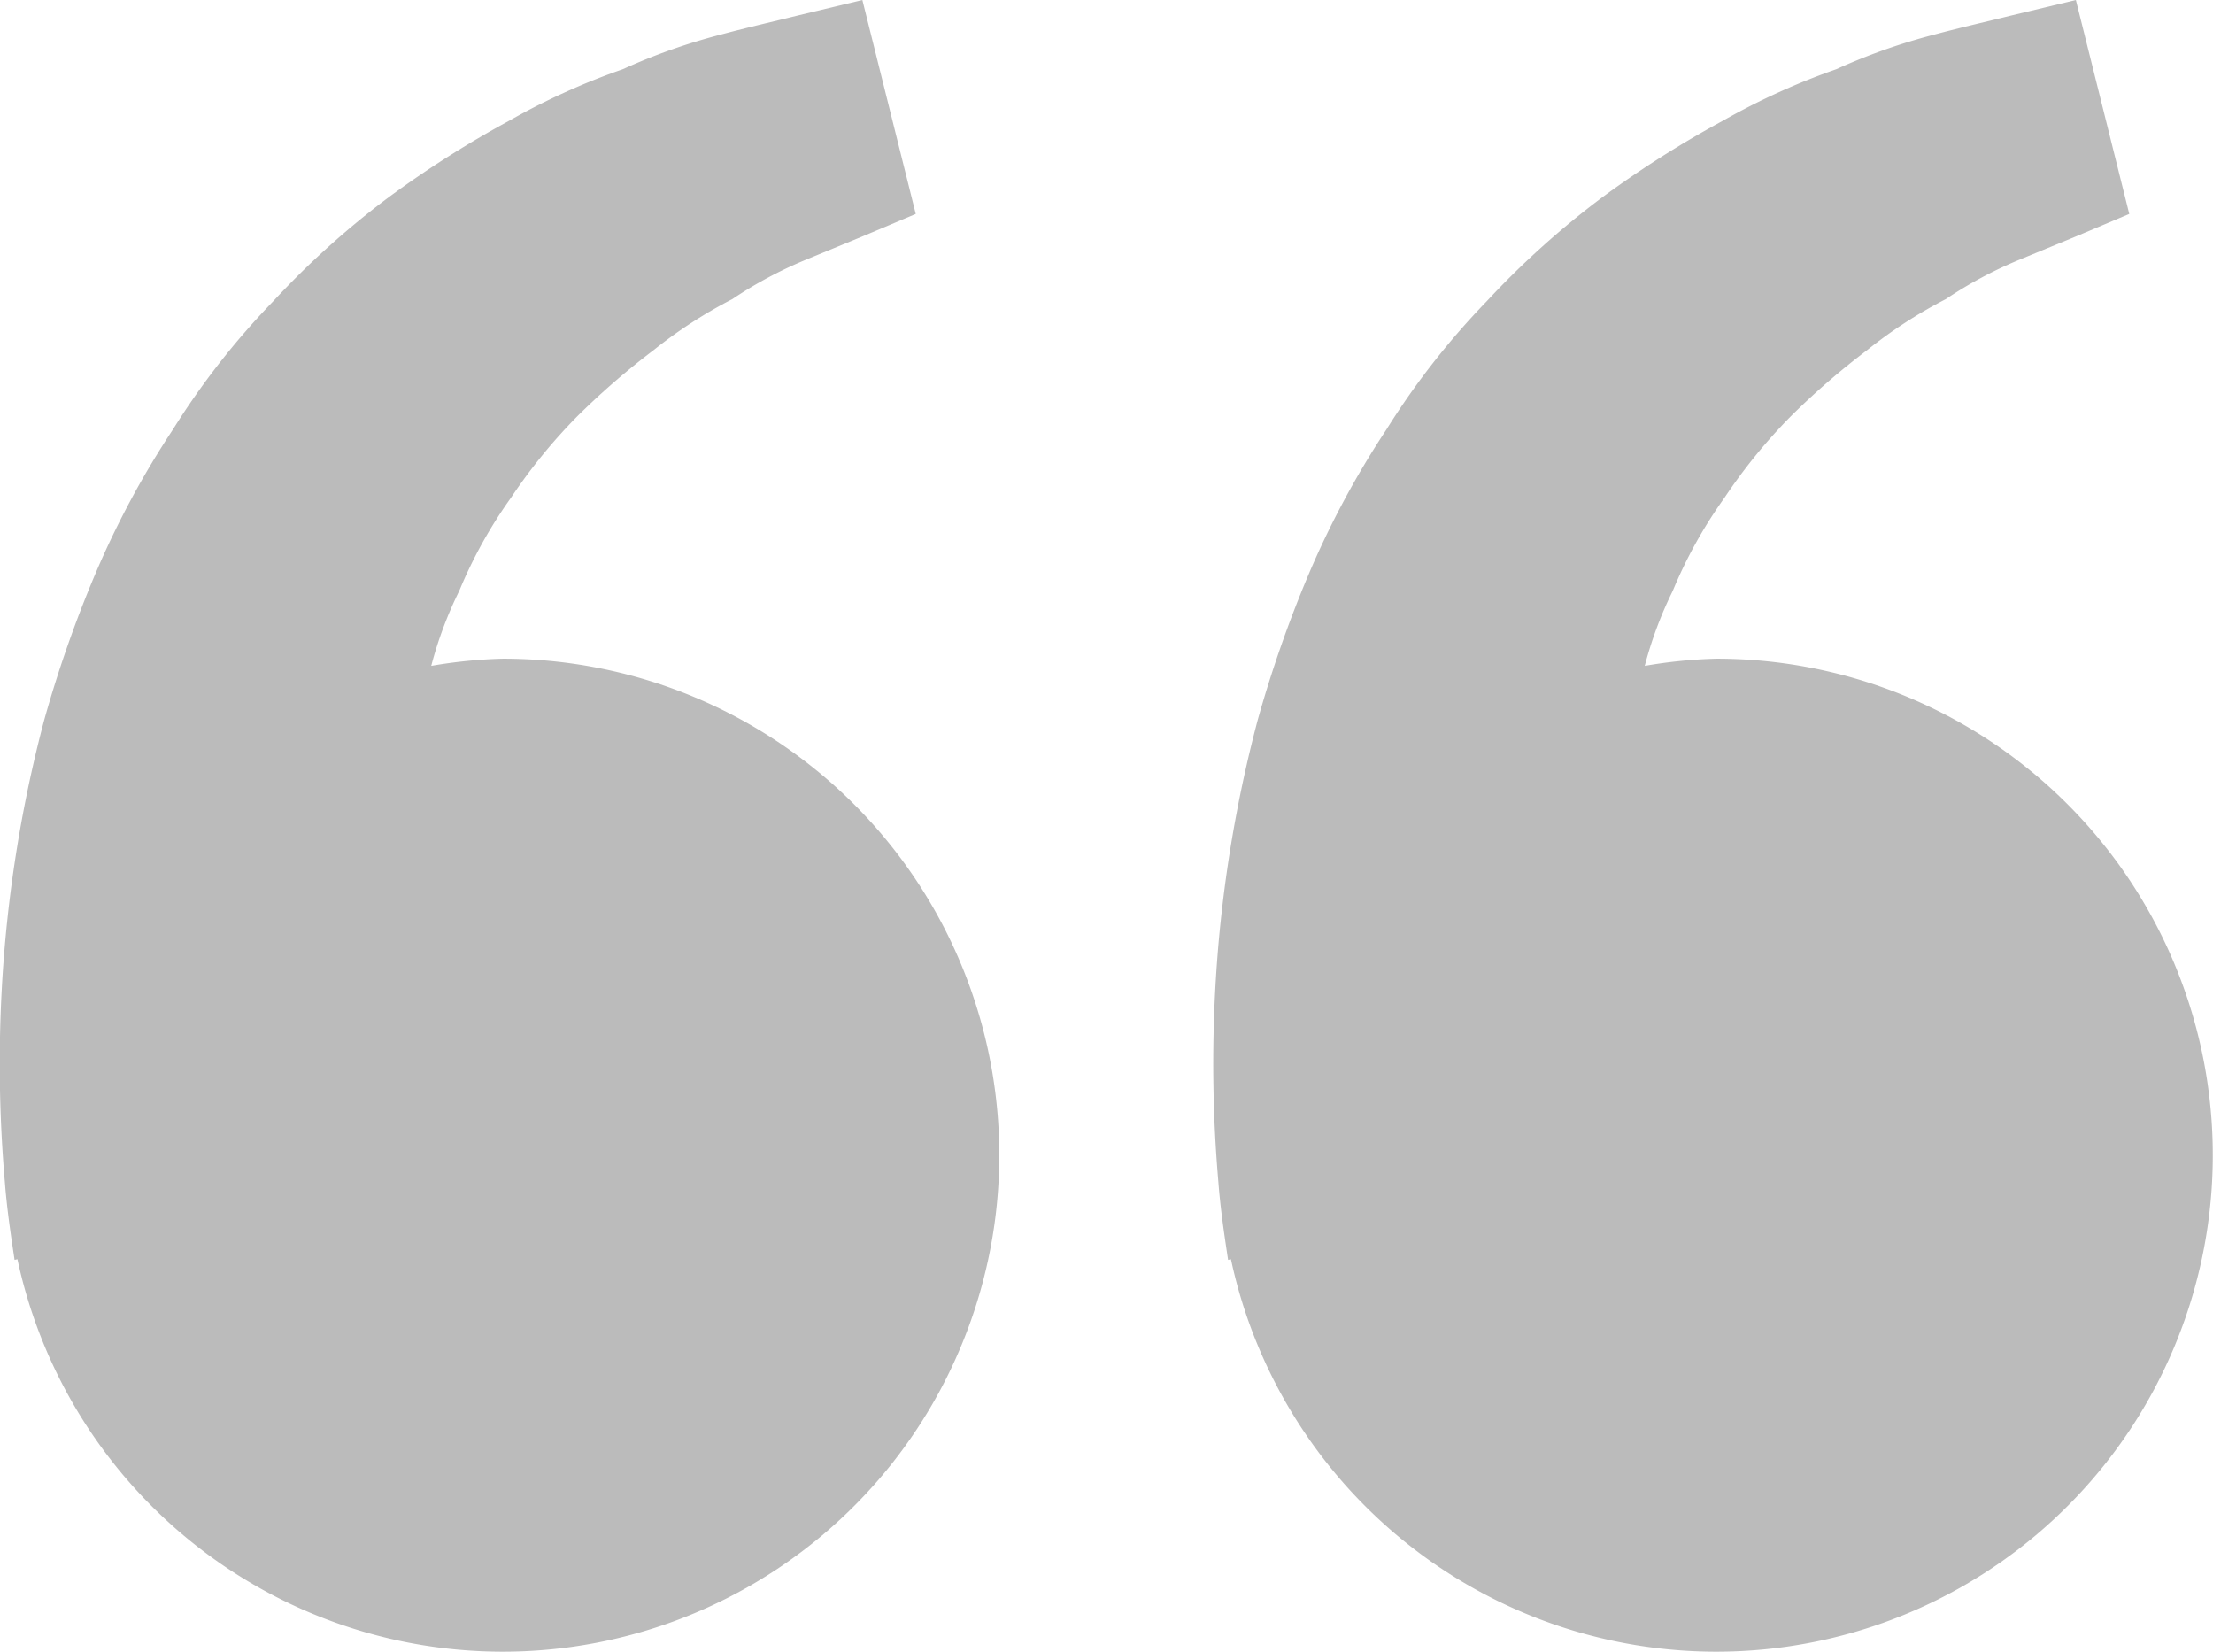 <svg xmlns="http://www.w3.org/2000/svg" width="20.06" height="14.971" viewBox="0 0 20.06 14.971">
  <path id="ic-quote-review" d="M6.5,10a4.473,4.473,0,0,0-.65.065,3.582,3.582,0,0,1,.254-.68,4.213,4.213,0,0,1,.469-.844,4.982,4.982,0,0,1,.6-.737,6.8,6.8,0,0,1,.692-.6,4.249,4.249,0,0,1,.714-.463,3.8,3.8,0,0,1,.65-.35l.539-.222.474-.2L9.758,4.03l-.6.144c-.191.048-.424.1-.689.171a5.425,5.425,0,0,0-.882.312,6.21,6.21,0,0,0-1.028.466,9.391,9.391,0,0,0-1.091.692,7.776,7.776,0,0,0-1.05.945,7.01,7.01,0,0,0-.909,1.162,8.122,8.122,0,0,0-.7,1.3,11.077,11.077,0,0,0-.468,1.336,12.071,12.071,0,0,0-.384,2.437,12.456,12.456,0,0,0,.028,1.747c.015.2.043.4.063.539l.025.168.026-.006A4.5,4.5,0,1,0,6.5,10Zm11,0a4.473,4.473,0,0,0-.65.065,3.582,3.582,0,0,1,.254-.68,4.213,4.213,0,0,1,.469-.844,4.982,4.982,0,0,1,.6-.737,6.8,6.8,0,0,1,.692-.6,4.249,4.249,0,0,1,.714-.463,3.8,3.8,0,0,1,.65-.35l.539-.222.474-.2L20.758,4.03l-.6.144c-.191.048-.424.1-.689.171a5.425,5.425,0,0,0-.882.312,6.257,6.257,0,0,0-1.028.467,9.391,9.391,0,0,0-1.091.692,7.835,7.835,0,0,0-1.05.944,7.01,7.01,0,0,0-.909,1.162,8.122,8.122,0,0,0-.7,1.3,11.077,11.077,0,0,0-.468,1.336,12.071,12.071,0,0,0-.384,2.437,12.456,12.456,0,0,0,.028,1.747c.015.2.043.4.063.539l.025.168.026-.006A4.5,4.5,0,1,0,17.5,10Z" transform="translate(-1.941 -4.03)" fill="#bbb"/>
</svg>
